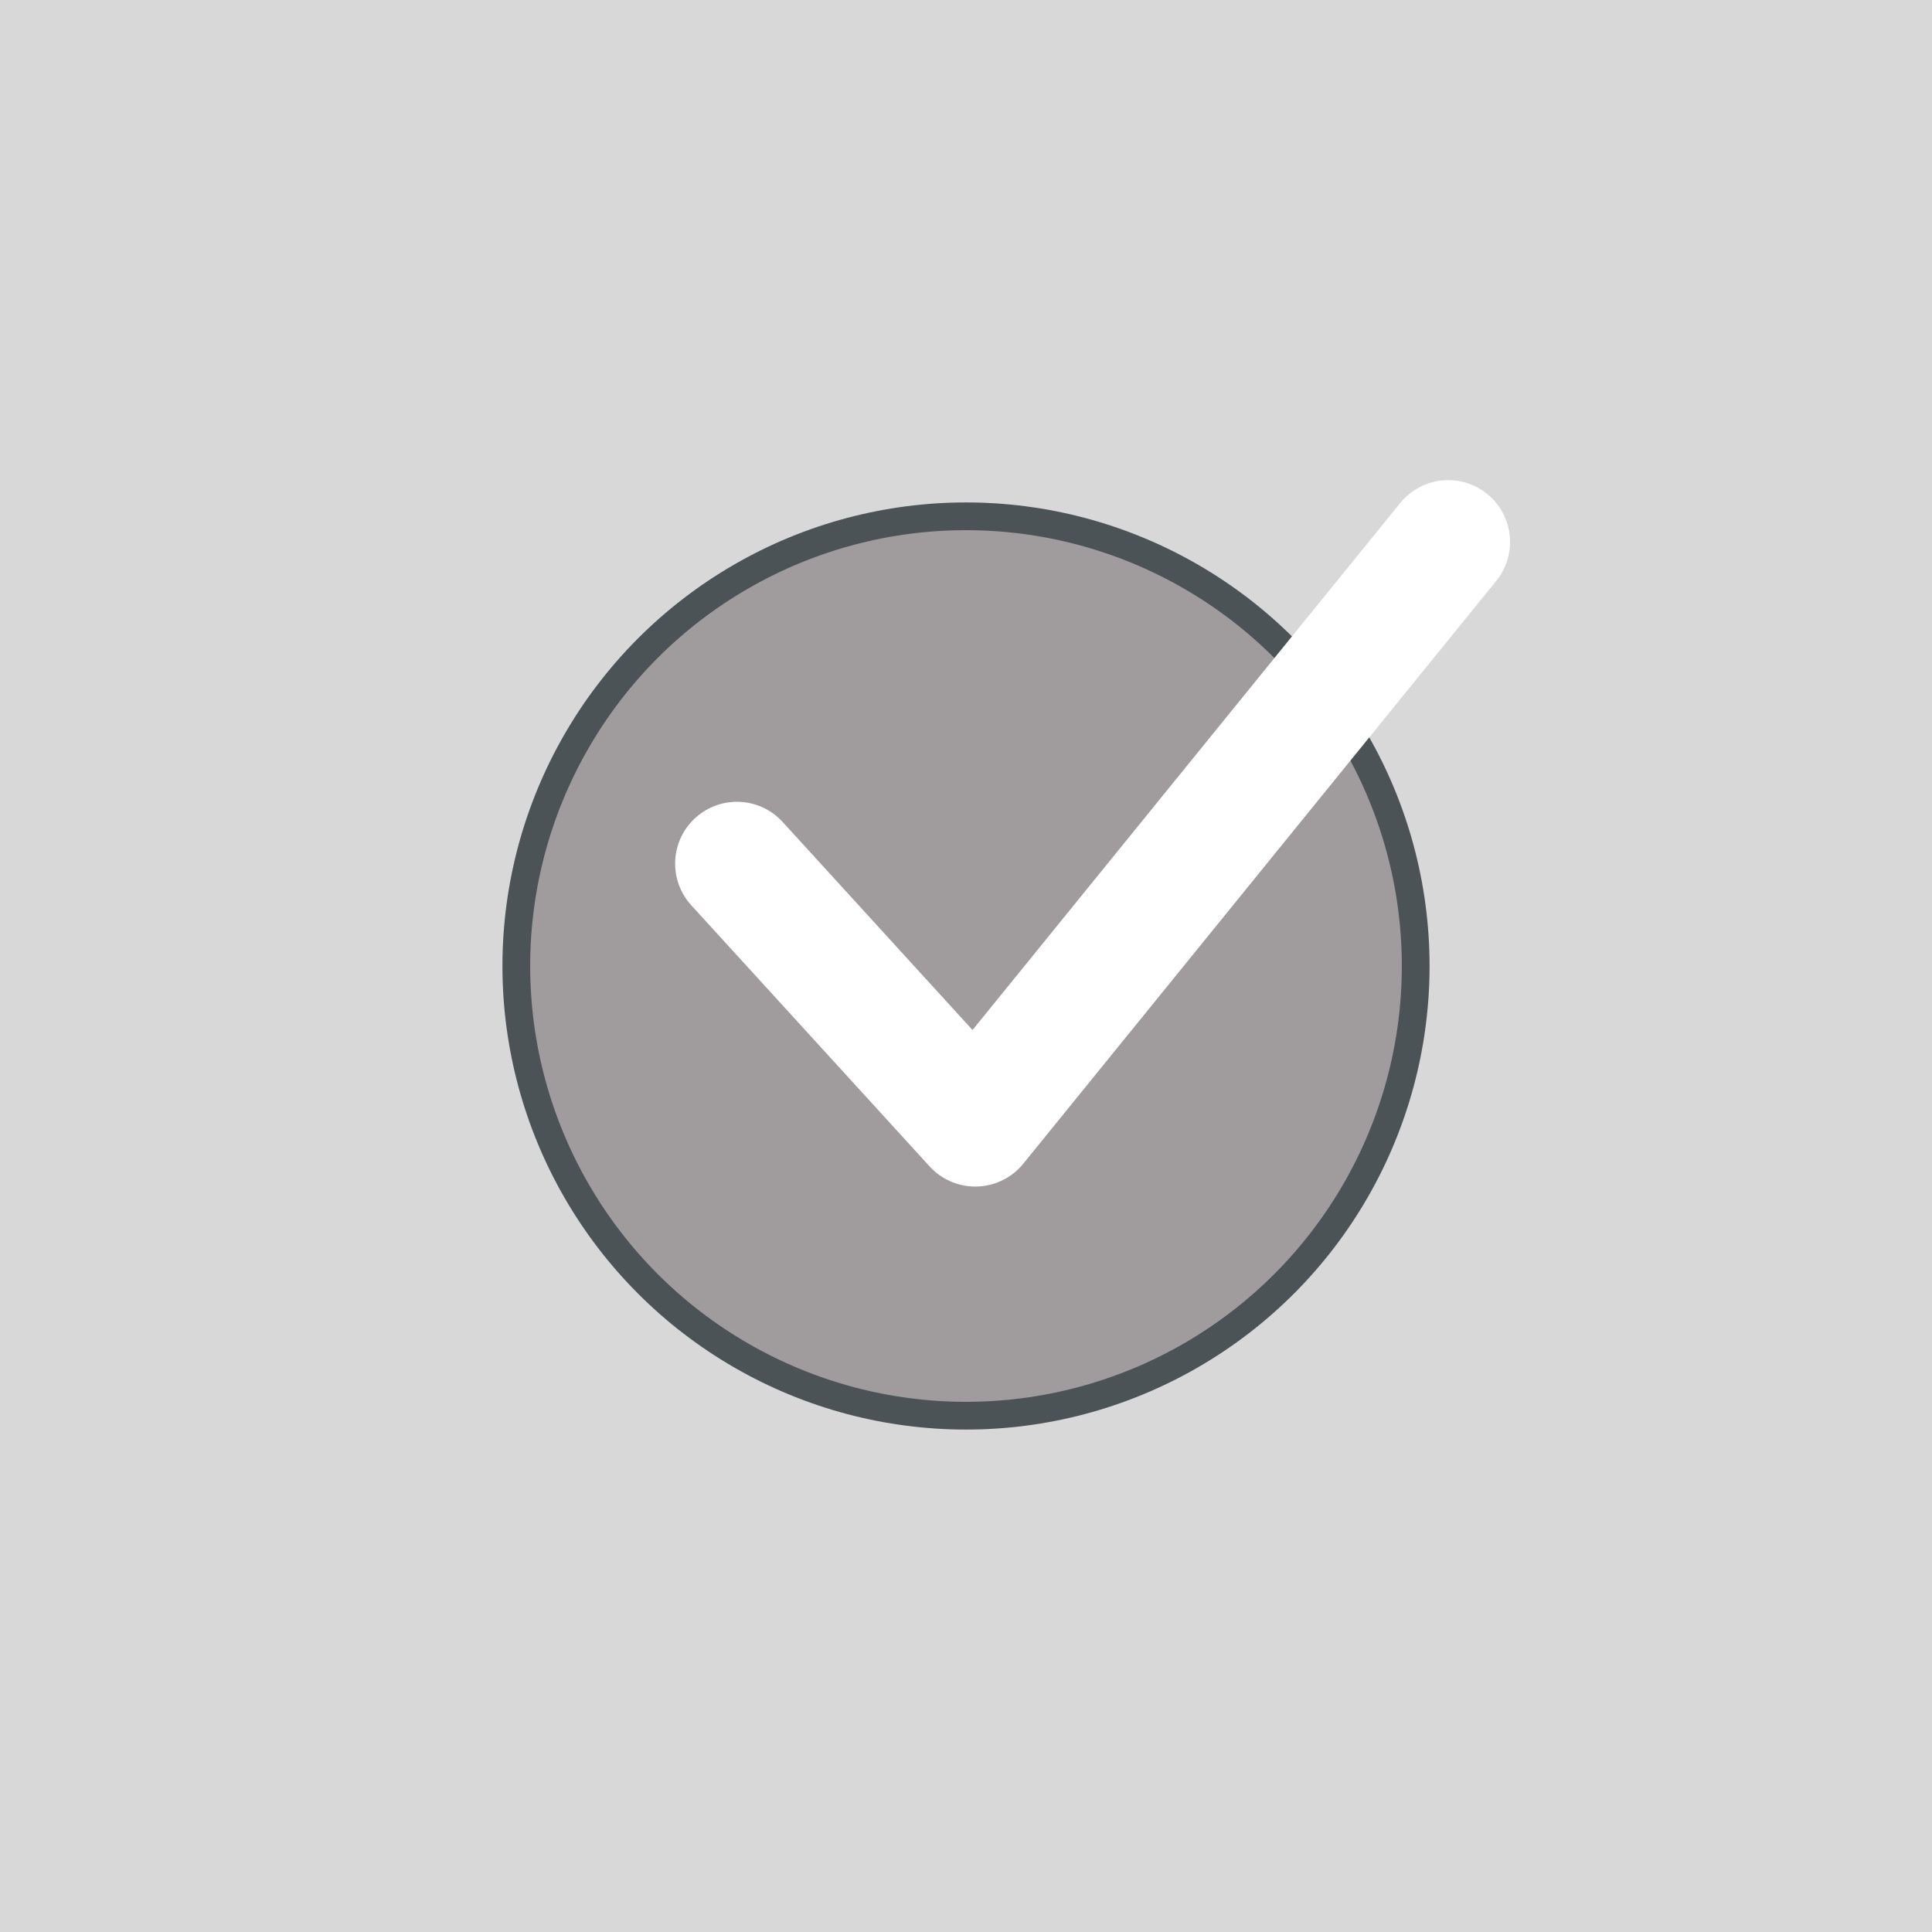 <svg id="Ebene_1" data-name="Ebene 1" xmlns="http://www.w3.org/2000/svg" viewBox="0 0 250 250"><defs><style>.cls-1{fill:#d8d8d8;}.cls-2{fill:#a09c9d;stroke:#4b5356;stroke-width:3.59px;}.cls-2,.cls-3{stroke-linecap:round;stroke-linejoin:round;}.cls-3{fill:none;stroke:#fff;stroke-width:16px;}</style></defs><rect class="cls-1" width="250" height="250"/><circle class="cls-2" cx="125" cy="125" r="58.19"/><polyline class="cls-3" points="95.36 111.75 126.2 145.54 187.4 70.13"/></svg>